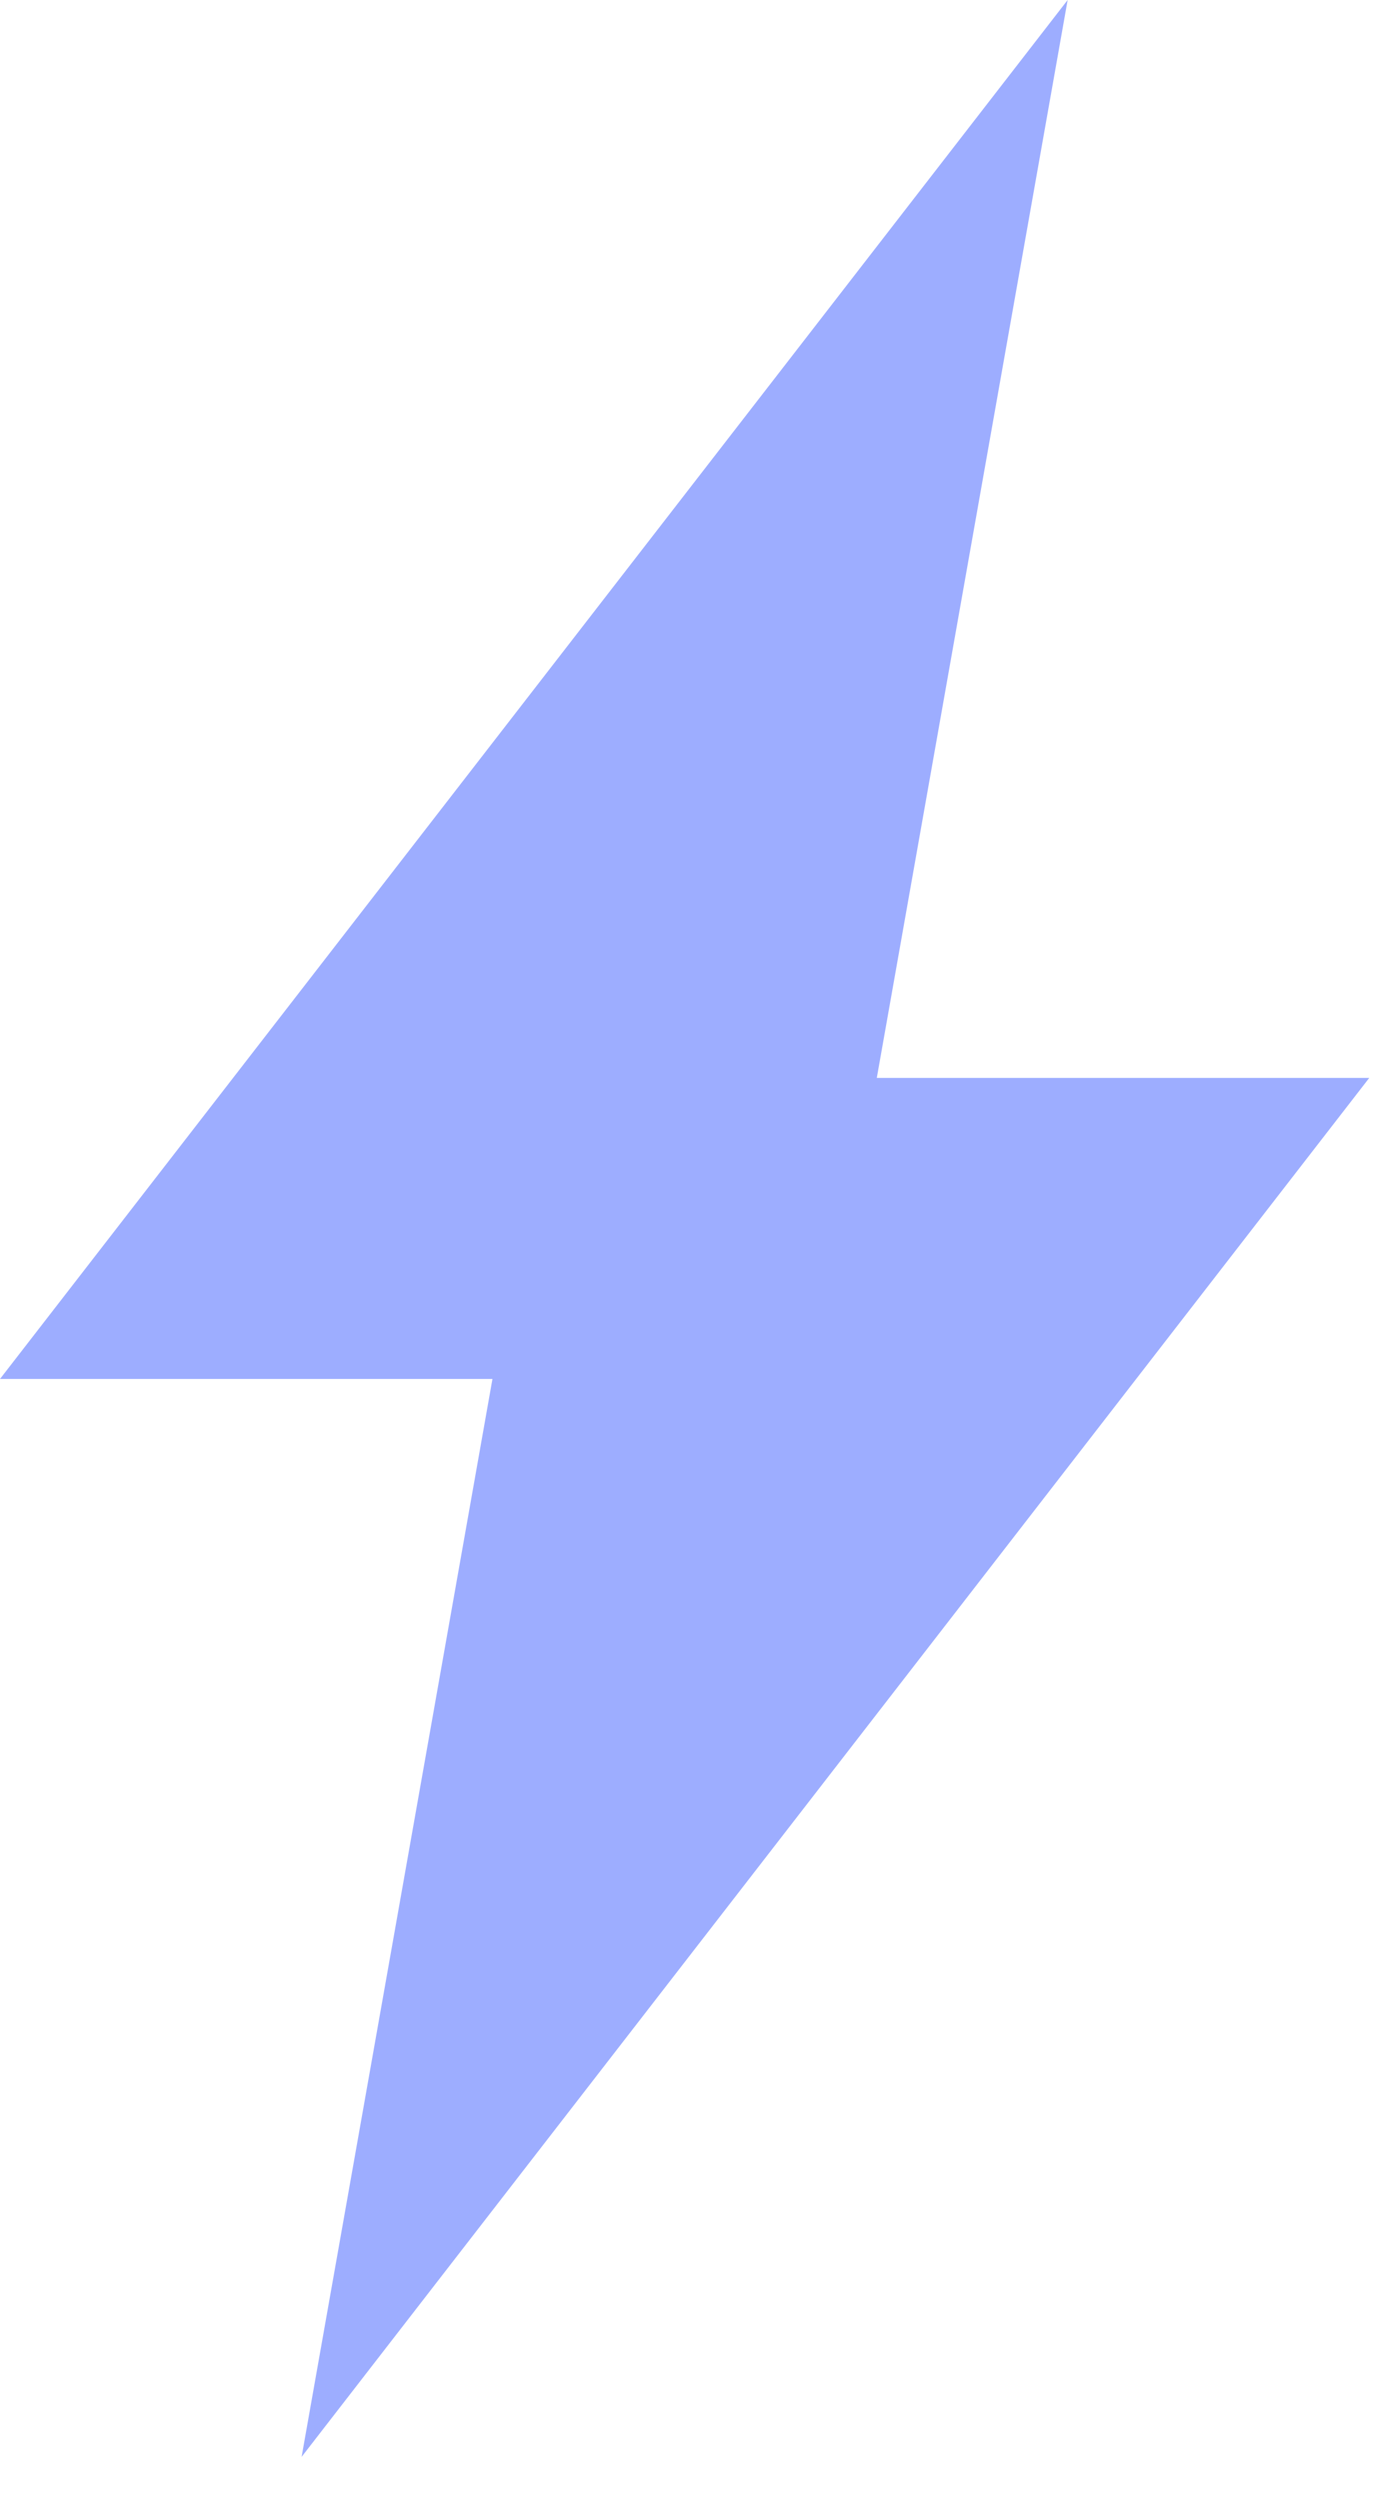 <?xml version="1.0" encoding="UTF-8"?> <svg xmlns="http://www.w3.org/2000/svg" width="20" height="36" viewBox="0 0 20 36" fill="none"><path d="M15.384 0L0 19.857H7.096L4.346 35.379L19.73 15.522L12.634 15.522L15.384 0Z" fill="#9DADFF"></path></svg> 